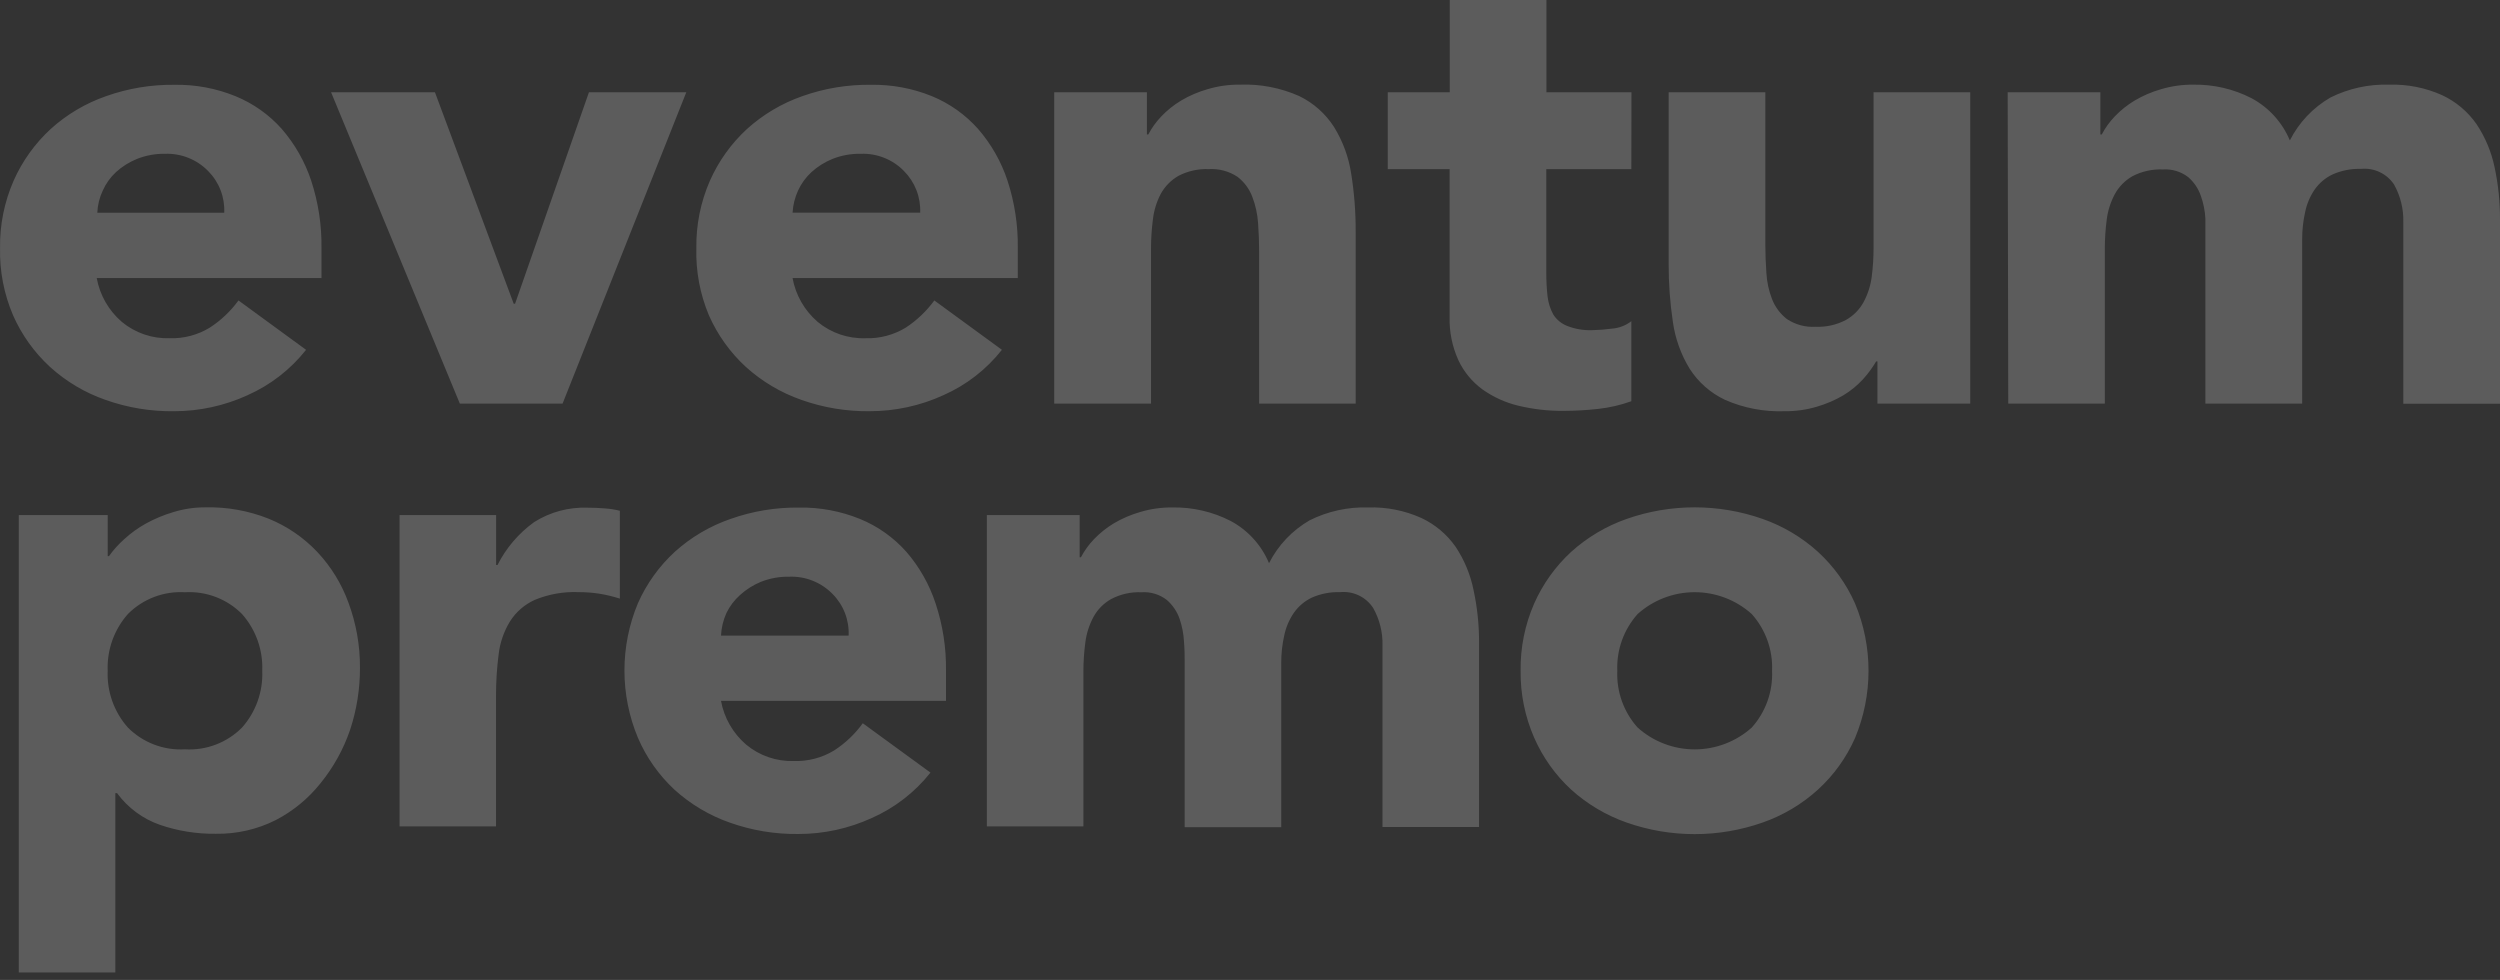 <svg width="324" height="127" viewBox="0 0 324 127" fill="none" xmlns="http://www.w3.org/2000/svg">
<rect x="0" y="0" width="324" height="127" fill="#333333" stroke="none"/>
<g opacity="0.2" clip-path="url(#clip0)">
<path fill-rule="evenodd" clip-rule="evenodd" d="M211.42 21.918H200.4V35.375C200.398 36.389 200.451 37.403 200.563 38.405C200.657 39.239 200.912 40.043 201.316 40.776C201.745 41.444 202.378 41.961 203.122 42.246C204.143 42.643 205.235 42.83 206.333 42.79C207.213 42.772 208.091 42.703 208.965 42.585C209.859 42.509 210.712 42.177 211.423 41.627V51.999C210.023 52.503 208.568 52.839 207.088 52.999C205.613 53.162 204.132 53.244 202.648 53.249C200.682 53.267 198.717 53.044 196.805 52.587C195.124 52.188 193.537 51.469 192.13 50.47C190.789 49.49 189.715 48.19 189.009 46.689C188.204 44.917 187.814 42.986 187.869 41.041V21.918H179.854V11.958H187.887V0H200.418V11.958H211.438L211.423 21.918H211.42ZM148.638 11.958H136.626V52.308H149.172V32.213C149.172 30.934 149.255 29.658 149.423 28.39C149.559 27.243 149.905 26.131 150.444 25.11C150.98 24.141 151.773 23.337 152.736 22.787C153.945 22.162 155.297 21.862 156.658 21.918C157.976 21.837 159.285 22.189 160.385 22.918C161.247 23.584 161.909 24.475 162.293 25.491C162.718 26.594 162.972 27.755 163.048 28.934C163.138 30.188 163.182 31.396 163.182 32.552V52.308H175.696V30.079C175.71 27.552 175.517 25.028 175.119 22.532C174.796 20.384 174.041 18.323 172.9 16.472C171.793 14.733 170.22 13.337 168.36 12.441C165.942 11.371 163.31 10.868 160.666 10.971C159.254 10.957 157.848 11.155 156.495 11.559C155.296 11.901 154.147 12.395 153.076 13.03C152.123 13.601 151.253 14.299 150.488 15.104C149.826 15.797 149.263 16.58 148.817 17.428H148.638V11.958ZM32.079 51.219C35.05 49.902 37.654 47.883 39.667 45.337L30.908 38.938C29.893 40.332 28.629 41.528 27.181 42.467C25.616 43.418 23.807 43.893 21.974 43.835C19.724 43.905 17.525 43.152 15.791 41.718C14.087 40.251 12.938 38.246 12.536 36.037H41.665V32.129C41.703 29.172 41.253 26.23 40.333 23.419C39.517 20.962 38.225 18.688 36.532 16.726C34.879 14.863 32.819 13.404 30.51 12.462C28.008 11.445 25.326 10.944 22.625 10.991C19.602 10.952 16.597 11.45 13.749 12.462C11.089 13.386 8.643 14.836 6.559 16.726C4.519 18.607 2.888 20.884 1.766 23.417C0.565 26.162 -0.036 29.132 0.005 32.127C-0.062 35.125 0.513 38.103 1.692 40.863C2.811 43.399 4.442 45.678 6.485 47.556C8.569 49.447 11.015 50.9 13.675 51.825C16.522 52.837 19.53 53.333 22.551 53.295C25.84 53.295 29.089 52.587 32.079 51.223V51.219ZM28.586 24.649C28.946 25.578 29.107 26.572 29.06 27.568H12.61C12.654 26.572 12.893 25.598 13.32 24.698C13.722 23.791 14.308 22.976 15.036 22.301C15.836 21.577 16.757 21 17.758 20.594C18.91 20.137 20.142 19.912 21.382 19.932C22.419 19.894 23.453 20.073 24.416 20.458C25.38 20.843 26.252 21.425 26.975 22.167C27.679 22.876 28.226 23.72 28.586 24.649ZM56.37 11.958H42.907L59.594 52.308H72.909L88.944 11.958H76.326L66.753 39.363H66.577L56.37 11.958ZM129.848 45.334C127.839 47.885 125.234 49.905 122.26 51.219C119.273 52.585 116.021 53.291 112.732 53.293C109.71 53.332 106.704 52.834 103.857 51.823C101.198 50.894 98.753 49.443 96.666 47.556C94.624 45.678 92.992 43.399 91.873 40.863C90.715 38.099 90.16 35.121 90.247 32.127C90.206 29.132 90.806 26.162 92.007 23.417C93.13 20.883 94.761 18.605 96.8 16.724C98.887 14.837 101.332 13.387 103.991 12.459C106.839 11.448 109.844 10.95 112.866 10.989C115.572 10.943 118.259 11.443 120.765 12.459C123.068 13.404 125.123 14.863 126.772 16.724C128.471 18.682 129.764 20.957 130.575 23.417C131.493 26.229 131.944 29.17 131.906 32.127V36.039H102.715C103.117 38.245 104.266 40.25 105.971 41.716C107.7 43.151 109.901 43.904 112.154 43.835C113.991 43.895 115.805 43.419 117.376 42.467C118.817 41.524 120.075 40.328 121.089 38.938L129.848 45.334ZM119.257 27.566C119.298 26.57 119.132 25.577 118.771 24.648C118.409 23.719 117.86 22.875 117.157 22.167C116.434 21.424 115.562 20.841 114.599 20.456C113.635 20.071 112.601 19.893 111.564 19.932C110.309 19.907 109.061 20.131 107.895 20.594C106.894 21 105.973 21.574 105.173 22.301C104.436 22.976 103.844 23.794 103.428 24.698C103.015 25.602 102.775 26.574 102.717 27.566H119.257ZM243.315 52.308H255.344V11.958H242.813V32.053C242.819 33.325 242.739 34.6 242.576 35.863C242.429 37.011 242.073 38.122 241.526 39.143C240.995 40.117 240.201 40.922 239.233 41.467C238.023 42.104 236.665 42.409 235.298 42.349C233.984 42.431 232.679 42.079 231.584 41.349C230.722 40.68 230.056 39.789 229.661 38.775C229.233 37.674 228.984 36.512 228.921 35.333C228.834 34.087 228.789 32.882 228.789 31.714V11.958H216.258V34.185C216.25 36.711 216.433 39.234 216.806 41.732C217.109 43.877 217.849 45.941 218.98 47.792C220.097 49.539 221.686 50.934 223.567 51.823C226.001 52.89 228.646 53.392 231.303 53.293C232.715 53.307 234.122 53.109 235.475 52.705C236.671 52.358 237.819 51.864 238.893 51.234C239.835 50.666 240.691 49.968 241.436 49.16C242.087 48.445 242.661 47.667 243.152 46.836H243.315V52.308ZM260.195 11.958H272.207V17.43H272.386C272.831 16.584 273.394 15.802 274.057 15.106C274.822 14.302 275.693 13.605 276.645 13.034C277.716 12.399 278.865 11.905 280.064 11.564C281.417 11.159 282.823 10.96 284.236 10.973C286.862 10.926 289.459 11.527 291.795 12.725C294.033 13.925 295.788 15.857 296.764 18.197C297.94 15.872 299.771 13.939 302.031 12.635C304.384 11.462 306.992 10.891 309.622 10.973C311.994 10.899 314.352 11.367 316.515 12.341C318.297 13.177 319.827 14.466 320.953 16.078C322.081 17.767 322.874 19.654 323.29 21.639C323.775 23.889 324.014 26.189 324 28.493V52.322H311.469V28.787C311.514 27.086 311.1 25.405 310.272 23.918C309.809 23.22 309.163 22.661 308.404 22.303C307.644 21.945 306.801 21.802 305.966 21.889C304.716 21.849 303.472 22.09 302.328 22.595C301.39 23.032 300.583 23.707 299.991 24.551C299.38 25.437 298.956 26.438 298.746 27.492C298.49 28.637 298.361 29.806 298.362 30.979V52.308H285.818V28.317C285.764 27.313 285.565 26.322 285.225 25.375C284.906 24.442 284.345 23.61 283.599 22.962C282.66 22.237 281.486 21.88 280.301 21.96C278.94 21.905 277.588 22.204 276.379 22.829C275.413 23.376 274.62 24.181 274.087 25.153C273.537 26.173 273.181 27.286 273.036 28.435C272.869 29.702 272.784 30.979 272.784 32.258V52.308H260.268L260.195 11.958ZM13.955 66.753H2.434V126.033H14.949V102.792H15.173C16.562 104.688 18.496 106.119 20.719 106.896C23.054 107.698 25.511 108.091 27.981 108.057C30.678 108.102 33.343 107.489 35.75 106.277C37.998 105.107 39.974 103.479 41.548 101.498C43.216 99.444 44.508 97.113 45.365 94.613C46.23 92.001 46.663 89.27 46.652 86.523C46.665 83.662 46.164 80.823 45.173 78.138C44.288 75.684 42.908 73.435 41.119 71.532C39.353 69.662 37.204 68.193 34.818 67.223C32.218 66.188 29.435 65.688 26.636 65.753C25.221 65.743 23.814 65.952 22.464 66.37C21.235 66.731 20.05 67.225 18.929 67.84C17.903 68.406 16.949 69.093 16.089 69.886C15.351 70.541 14.692 71.276 14.122 72.078H13.959V66.753H13.955ZM16.574 94.29C14.781 92.267 13.843 89.632 13.957 86.935C13.846 84.239 14.784 81.604 16.574 79.58C17.534 78.612 18.691 77.859 19.966 77.372C21.241 76.885 22.606 76.674 23.97 76.755C25.333 76.674 26.699 76.885 27.974 77.372C29.25 77.859 30.407 78.612 31.368 79.58C33.158 81.603 34.096 84.237 33.987 86.933C34.101 89.63 33.162 92.267 31.368 94.29C30.408 95.258 29.252 96.011 27.976 96.498C26.701 96.985 25.335 97.195 23.972 97.113C22.609 97.192 21.244 96.981 19.969 96.495C18.694 96.008 17.537 95.256 16.576 94.29H16.574ZM51.782 66.751H64.298V73.225H64.476C65.588 71.018 67.217 69.111 69.225 67.664C71.294 66.355 73.714 65.704 76.163 65.797C76.893 65.797 77.617 65.826 78.337 65.886C79.012 65.929 79.68 66.031 80.335 66.194V77.579C79.473 77.308 78.593 77.096 77.702 76.946C76.806 76.809 75.901 76.74 74.994 76.741C73.05 76.658 71.112 77 69.314 77.742C67.993 78.335 66.879 79.302 66.103 80.52C65.304 81.823 64.799 83.284 64.624 84.8C64.39 86.615 64.277 88.443 64.284 90.272V107.101H51.782V66.753V66.751ZM112.985 106.014C115.961 104.697 118.57 102.677 120.589 100.129L111.816 93.731C110.81 95.127 109.55 96.325 108.102 97.26C106.532 98.212 104.717 98.687 102.88 98.628C100.634 98.698 98.44 97.945 96.713 96.511C95.001 95.049 93.846 93.043 93.442 90.832H122.602V86.933C122.642 83.972 122.189 81.024 121.255 78.212C120.449 75.753 119.162 73.478 117.467 71.519C115.814 69.655 113.754 68.195 111.445 67.252C108.943 66.237 106.261 65.737 103.56 65.781C100.537 65.745 97.532 66.243 94.684 67.252C92.022 68.168 89.572 69.61 87.48 71.49C85.432 73.366 83.795 75.645 82.672 78.183C81.52 80.945 80.927 83.907 80.927 86.898C80.927 89.889 81.52 92.851 82.672 95.613C83.768 98.164 85.385 100.458 87.42 102.351C89.501 104.237 91.941 105.688 94.595 106.615C97.444 107.625 100.449 108.124 103.473 108.086C106.757 108.086 110.002 107.38 112.985 106.014ZM109.508 79.457C109.865 80.386 110.029 81.38 109.982 82.376H93.442C93.489 81.358 93.733 80.36 94.153 79.433C94.583 78.552 95.181 77.763 95.913 77.109C96.71 76.389 97.625 75.811 98.619 75.402C99.792 74.941 101.044 74.716 102.304 74.741C103.341 74.703 104.374 74.882 105.337 75.267C106.3 75.652 107.171 76.234 107.895 76.975C108.601 77.684 109.148 78.528 109.508 79.457ZM127.898 66.753H139.924V72.225H140.087C140.534 71.379 141.095 70.594 141.758 69.901C142.526 69.1 143.396 68.402 144.346 67.827C145.418 67.194 146.567 66.702 147.765 66.356C149.117 65.952 150.524 65.752 151.936 65.766C154.563 65.717 157.16 66.319 159.496 67.517C161.734 68.717 163.489 70.65 164.465 72.989C165.641 70.665 167.471 68.733 169.732 67.43C172.084 66.256 174.693 65.684 177.322 65.766C179.695 65.692 182.053 66.16 184.216 67.134C185.998 67.97 187.528 69.259 188.653 70.871C189.786 72.577 190.575 74.487 190.977 76.49C191.462 78.742 191.699 81.042 191.686 83.345V107.175H179.172V83.642C179.214 81.944 178.794 80.266 177.957 78.787C177.498 78.084 176.853 77.522 176.093 77.161C175.334 76.801 174.49 76.656 173.653 76.744C172.402 76.704 171.158 76.945 170.013 77.45C169.075 77.9 168.27 78.584 167.676 79.433C167.073 80.324 166.648 81.325 166.434 82.376C166.176 83.526 166.047 84.701 166.049 85.879V107.206H153.532V85.774C153.532 85.054 153.532 84.156 153.442 83.112C153.386 82.109 153.192 81.12 152.866 80.17C152.534 79.239 151.969 78.409 151.224 77.757C150.286 77.03 149.111 76.673 147.925 76.757C146.563 76.698 145.209 77.003 144.004 77.639C143.034 78.185 142.239 78.99 141.711 79.965C141.164 80.986 140.808 82.097 140.661 83.245C140.492 84.508 140.408 85.781 140.409 87.055V107.103H127.896V66.753H127.898ZM198.831 78.212C197.629 80.962 197.029 83.935 197.071 86.935C197.035 89.919 197.635 92.877 198.831 95.613C199.946 98.16 201.578 100.449 203.624 102.335C205.713 104.22 208.158 105.67 210.815 106.602C216.513 108.603 222.734 108.603 228.434 106.602C231.088 105.673 233.528 104.222 235.609 102.335C237.66 100.461 239.297 98.182 240.415 95.642C241.568 92.88 242.161 89.918 242.161 86.927C242.161 83.936 241.568 80.974 240.415 78.212C239.293 75.674 237.657 73.395 235.609 71.519C233.528 69.632 231.088 68.181 228.434 67.252C222.732 65.251 216.517 65.251 210.815 67.252C208.158 68.184 205.713 69.634 203.624 71.519C201.585 73.4 199.954 75.678 198.831 78.212ZM212.234 94.29C210.43 92.273 209.486 89.635 209.602 86.935C209.489 84.236 210.433 81.598 212.234 79.58C214.264 77.757 216.899 76.748 219.631 76.748C222.363 76.748 224.998 77.757 227.028 79.58C228.829 81.598 229.773 84.234 229.661 86.933C229.777 89.633 228.833 92.273 227.028 94.29C224.998 96.112 222.363 97.12 219.632 97.12C216.901 97.12 214.266 96.112 212.236 94.29H212.234Z" fill="white"/>
</g>
<defs>
<clipPath id="clip0">
<rect width="324" height="127" fill="white"/>
</clipPath>
</defs>
</svg>
